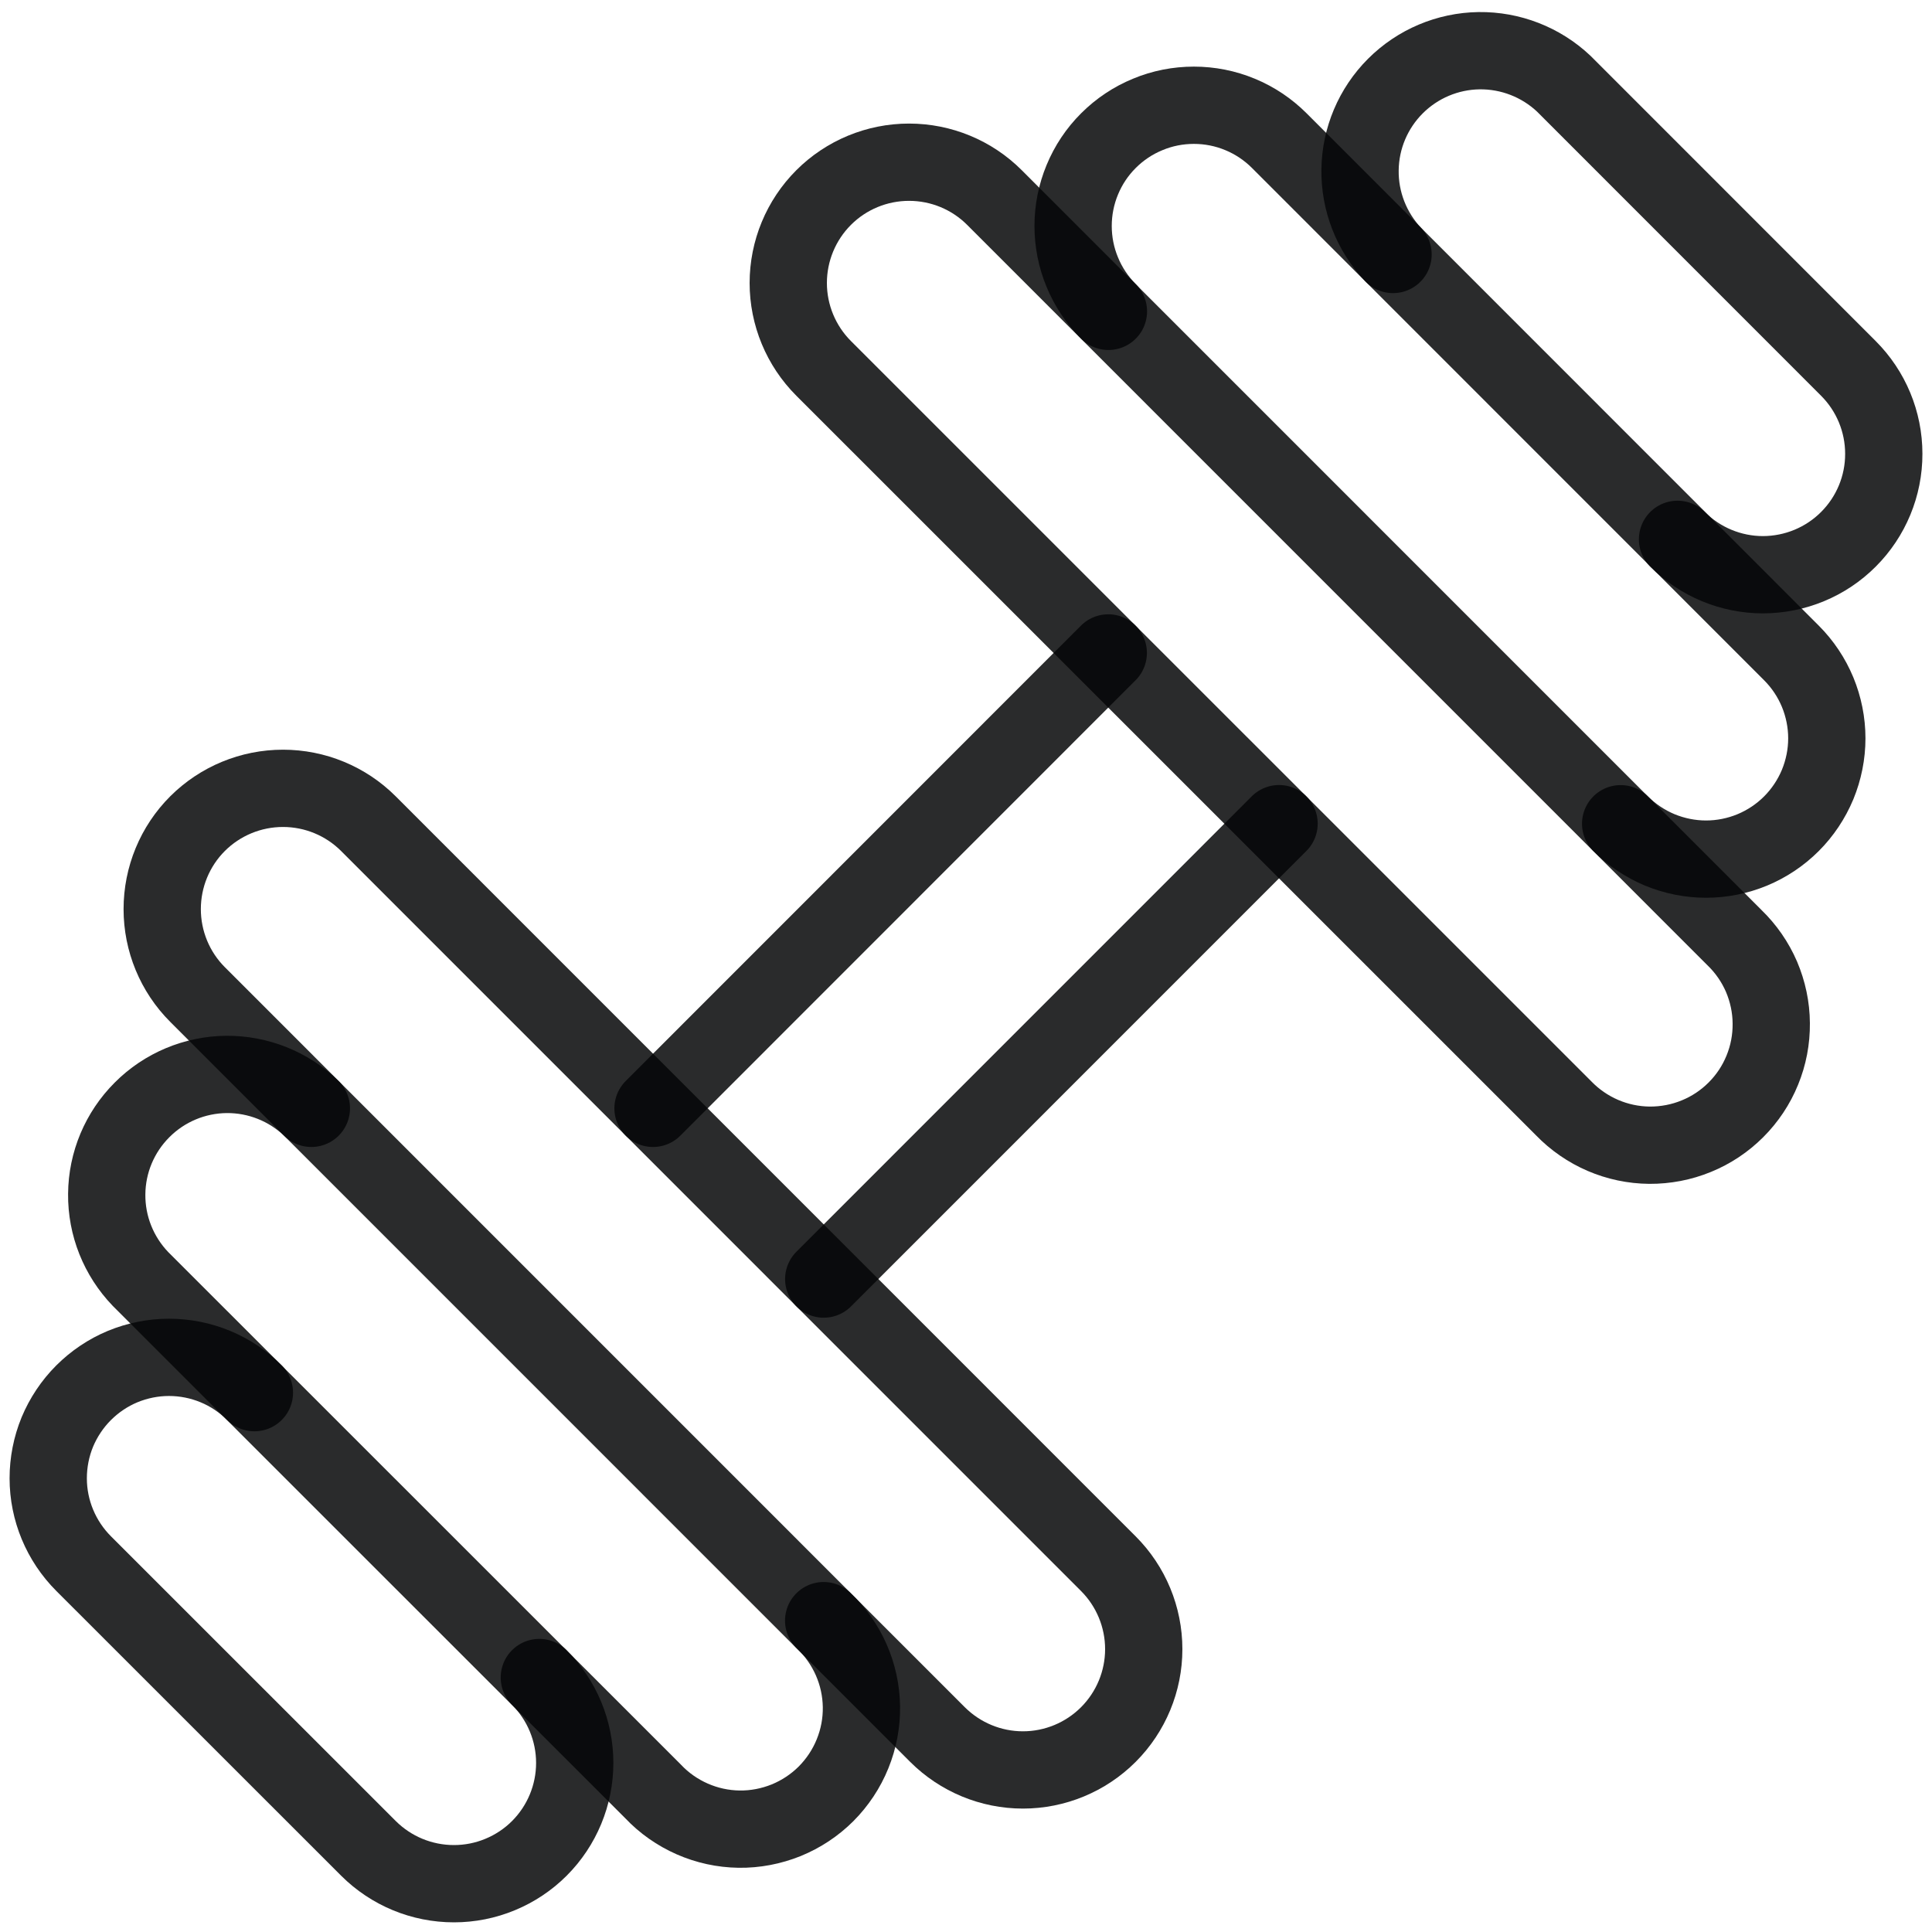<svg xmlns="http://www.w3.org/2000/svg" fill="none" viewBox="0 0 25 25" height="25" width="25">
<g clip-path="url(#clip0_4037_4344)">
<path stroke-linejoin="round" stroke-linecap="round" stroke-opacity="0.851" stroke="#050708" d="M14.341 8.449L8.45 14.342"></path>
<path stroke-linejoin="round" stroke-linecap="round" stroke-opacity="0.851" stroke="#050708" d="M16.551 10.658L10.659 16.551"></path>
<path stroke-linejoin="round" stroke-linecap="round" stroke-opacity="0.851" stroke="#050708" d="M10.658 20.971C10.81 21.114 10.931 21.287 11.015 21.478C11.099 21.669 11.144 21.875 11.147 22.084C11.15 22.293 11.111 22.5 11.032 22.694C10.954 22.887 10.837 23.063 10.69 23.211C10.542 23.359 10.366 23.475 10.173 23.554C9.979 23.632 9.772 23.672 9.563 23.669C9.354 23.666 9.148 23.621 8.957 23.537C8.766 23.453 8.593 23.332 8.45 23.18L1.819 16.551C1.535 16.256 1.377 15.862 1.381 15.452C1.384 15.042 1.549 14.65 1.839 14.361C2.128 14.071 2.52 13.907 2.93 13.903C3.339 13.9 3.734 14.057 4.029 14.342"></path>
<path stroke-linejoin="round" stroke-linecap="round" stroke-opacity="0.851" stroke="#050708" d="M2.556 12.869C2.263 12.576 2.099 12.178 2.099 11.764C2.099 11.349 2.263 10.951 2.556 10.658C2.85 10.365 3.247 10.201 3.662 10.201C4.076 10.201 4.474 10.365 4.767 10.658L14.342 20.234C14.635 20.527 14.8 20.925 14.8 21.34C14.8 21.754 14.635 22.152 14.342 22.445C14.049 22.738 13.651 22.903 13.237 22.903C12.822 22.903 12.425 22.738 12.131 22.445L2.556 12.869Z"></path>
<path stroke-linejoin="round" stroke-linecap="round" stroke-opacity="0.851" stroke="#050708" d="M10.658 4.767C10.365 4.474 10.2 4.076 10.2 3.662C10.2 3.247 10.365 2.849 10.658 2.556C10.951 2.263 11.349 2.099 11.763 2.099C12.178 2.099 12.575 2.263 12.868 2.556L22.443 12.132C22.593 12.277 22.712 12.449 22.794 12.639C22.875 12.83 22.919 13.035 22.92 13.243C22.922 13.45 22.883 13.656 22.804 13.848C22.726 14.04 22.61 14.214 22.463 14.361C22.316 14.508 22.142 14.624 21.95 14.702C21.758 14.781 21.552 14.82 21.344 14.819C21.137 14.817 20.932 14.774 20.741 14.692C20.551 14.61 20.378 14.491 20.234 14.342L10.658 4.767Z"></path>
<path stroke-linejoin="round" stroke-linecap="round" stroke-opacity="0.851" stroke="#050708" d="M6.979 21.707C7.272 22 7.437 22.398 7.437 22.812C7.437 23.227 7.272 23.625 6.979 23.918C6.834 24.063 6.661 24.178 6.472 24.256C6.282 24.335 6.079 24.375 5.874 24.375C5.459 24.375 5.062 24.211 4.768 23.918L1.083 20.234C0.79 19.941 0.624 19.544 0.624 19.129C0.624 18.924 0.664 18.72 0.742 18.53C0.821 18.341 0.936 18.168 1.081 18.023C1.226 17.878 1.398 17.762 1.588 17.683C1.778 17.605 1.981 17.564 2.186 17.564C2.601 17.564 2.999 17.728 3.292 18.021"></path>
<path stroke-linejoin="round" stroke-linecap="round" stroke-opacity="0.851" stroke="#050708" d="M14.343 4.029C14.198 3.884 14.083 3.712 14.005 3.522C13.926 3.333 13.886 3.129 13.886 2.924C13.886 2.719 13.926 2.516 14.005 2.326C14.083 2.137 14.198 1.964 14.344 1.819C14.489 1.674 14.661 1.559 14.851 1.481C15.04 1.402 15.243 1.362 15.449 1.362C15.654 1.362 15.857 1.402 16.047 1.481C16.236 1.559 16.409 1.675 16.554 1.82L23.181 8.449C23.326 8.594 23.441 8.766 23.52 8.956C23.598 9.145 23.639 9.349 23.639 9.554C23.639 9.759 23.598 9.962 23.52 10.152C23.441 10.341 23.326 10.514 23.181 10.659C23.036 10.804 22.864 10.919 22.674 10.998C22.485 11.076 22.282 11.117 22.076 11.117C21.871 11.117 21.668 11.076 21.478 10.998C21.289 10.919 21.116 10.804 20.971 10.659"></path>
<path stroke-linejoin="round" stroke-linecap="round" stroke-opacity="0.851" stroke="#050708" d="M18.026 3.293C17.747 2.997 17.593 2.604 17.599 2.197C17.604 1.791 17.768 1.402 18.056 1.114C18.344 0.826 18.732 0.662 19.139 0.656C19.546 0.651 19.939 0.804 20.235 1.083L23.918 4.767C24.211 5.06 24.376 5.457 24.376 5.872C24.377 6.287 24.212 6.685 23.919 6.978C23.626 7.272 23.228 7.436 22.813 7.437C22.399 7.437 22.001 7.272 21.707 6.979"></path>
</g>
<defs>
<clipPath id="clip0_4037_4344">
<rect fill="white" height="25" width="25"></rect>
</clipPath>
</defs>
</svg>
